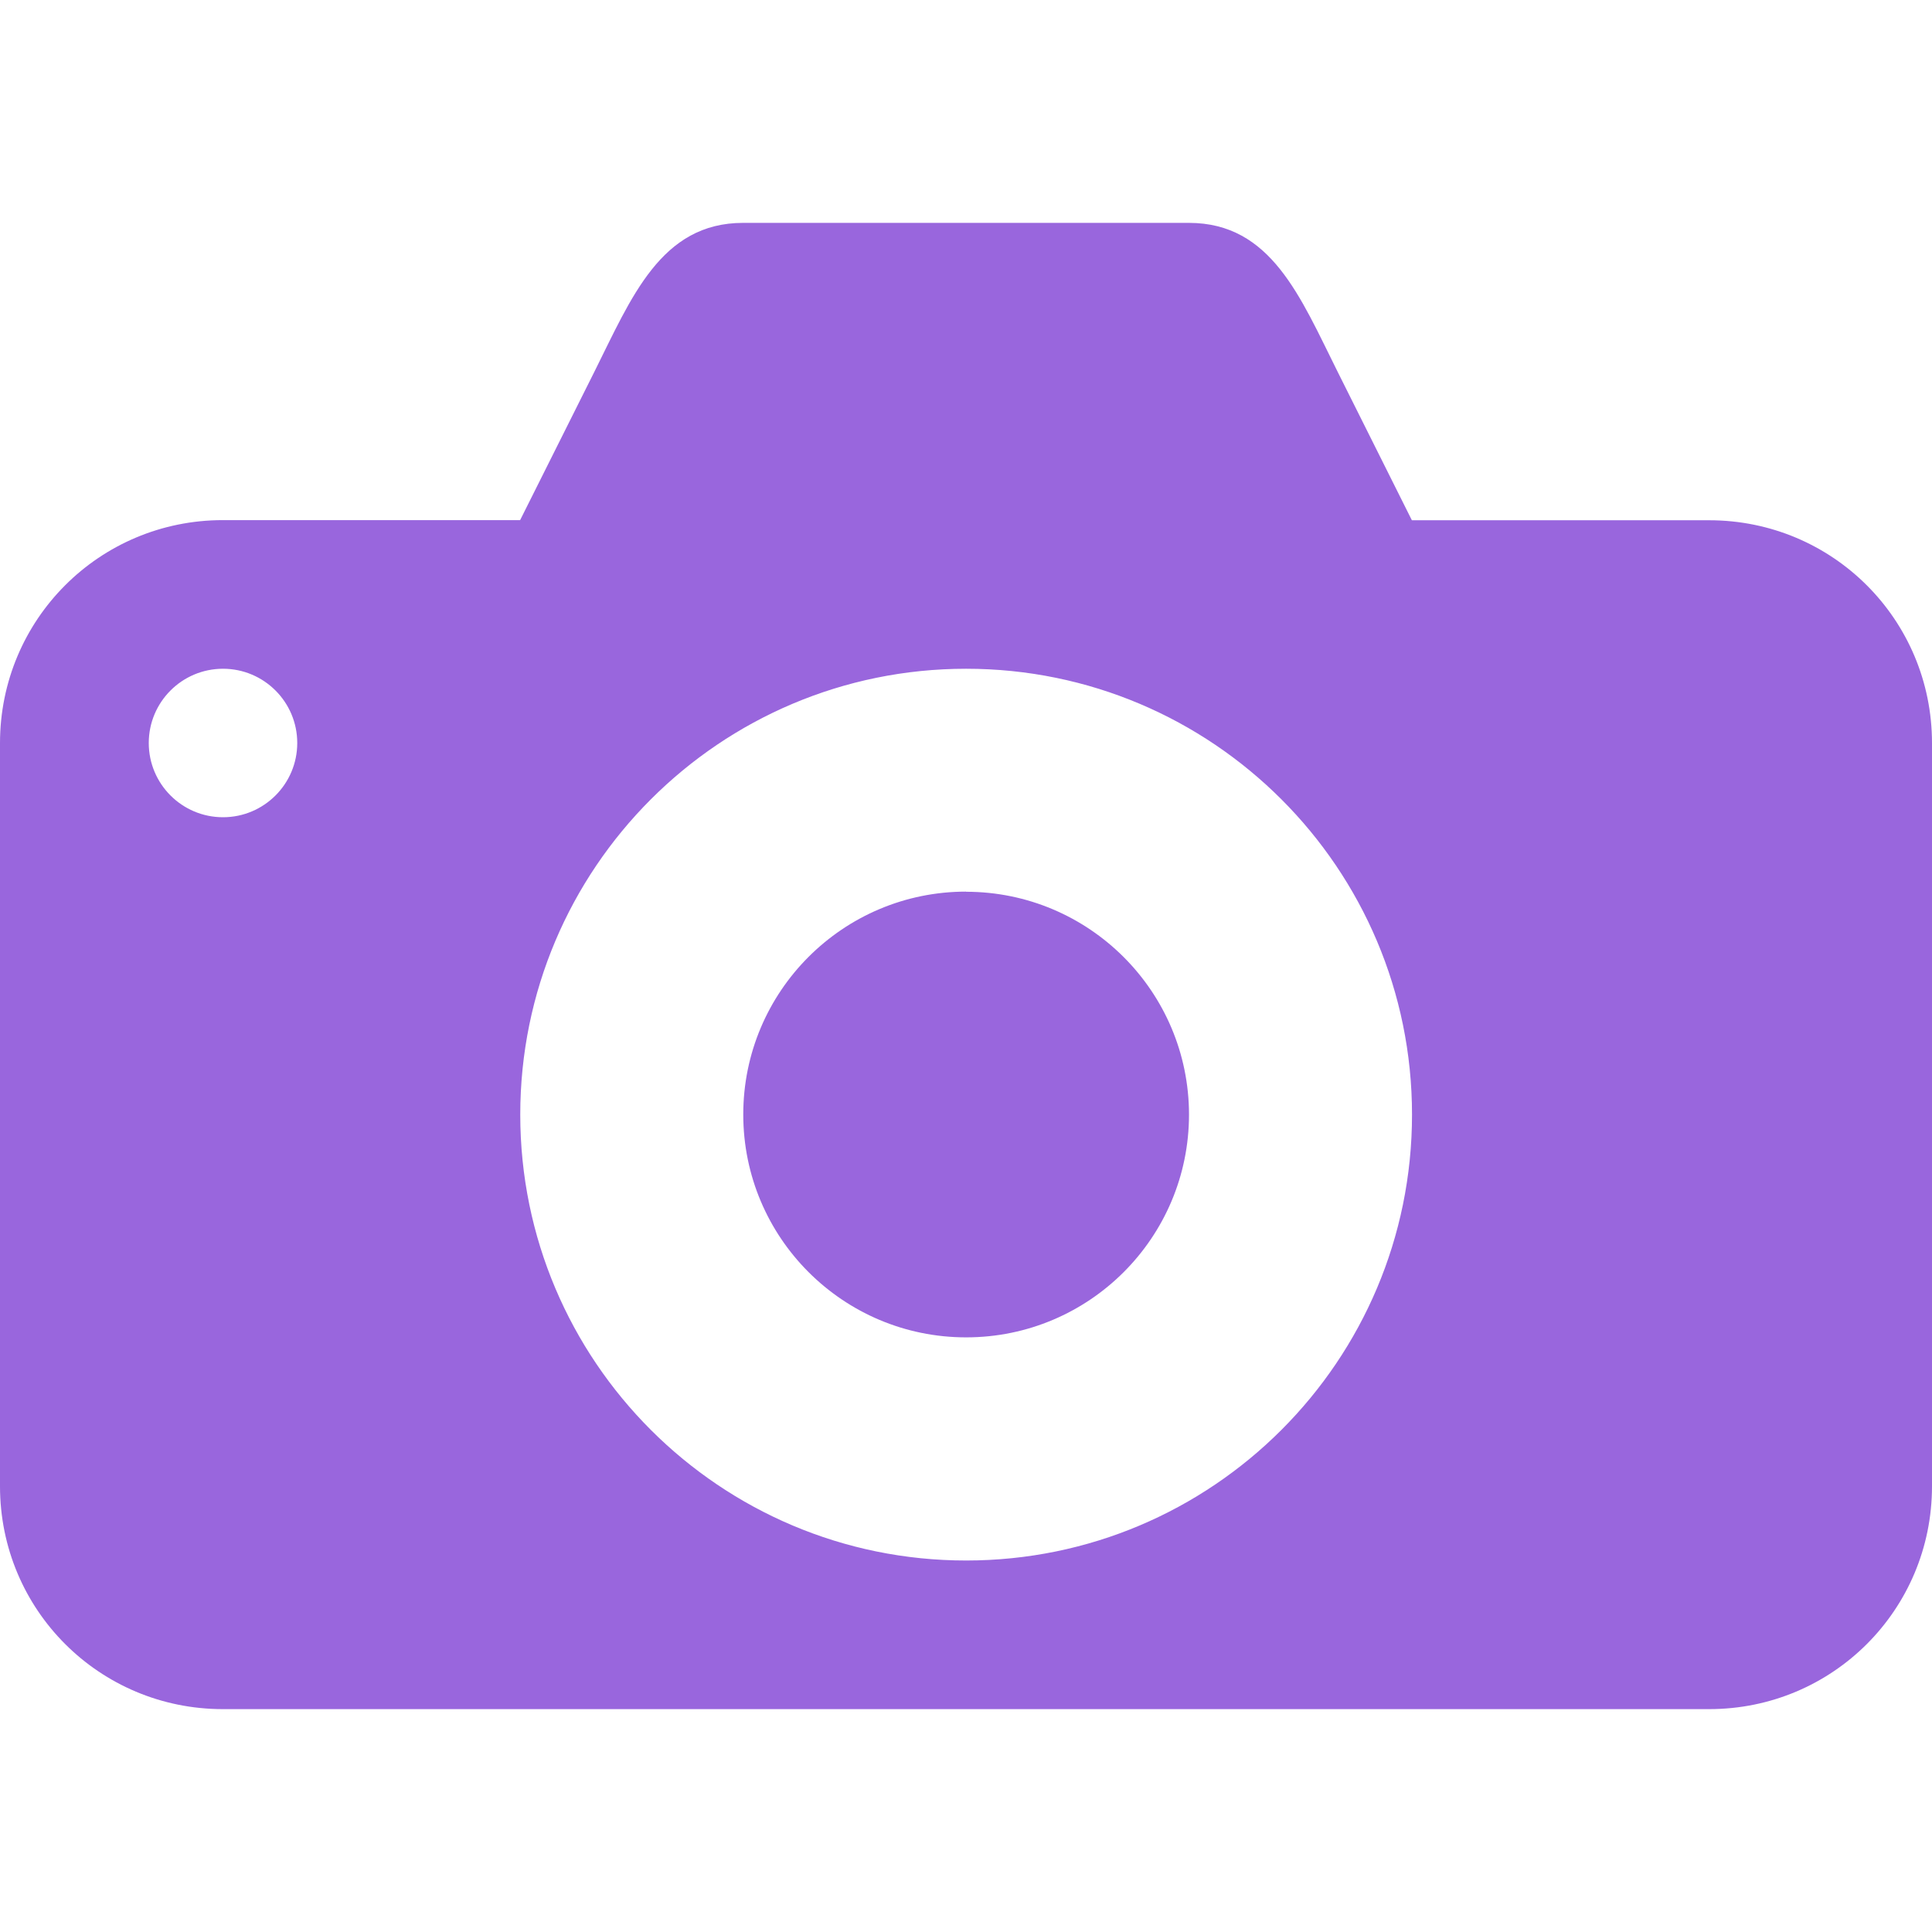 <?xml version="1.0" encoding="UTF-8" standalone="no"?>
<svg
   xmlns:dc="http://purl.org/dc/elements/1.1/"
   xmlns:cc="http://creativecommons.org/ns#"
   xmlns:rdf="http://www.w3.org/1999/02/22-rdf-syntax-ns#"
   xmlns:svg="http://www.w3.org/2000/svg"
   xmlns="http://www.w3.org/2000/svg"
   xmlns:sodipodi="http://sodipodi.sourceforge.net/DTD/sodipodi-0.dtd"
   xmlns:inkscape="http://www.inkscape.org/namespaces/inkscape"
   version="1.1"
   id="attraction-15"
   width="14"
   height="14"
   viewBox="0 0 14 14"
   sodipodi:docname="camera_purple.svg"
   inkscape:version="0.92.5 (2060ec1f9f, 2020-04-08)">
  <defs
     id="defs6" />
  <sodipodi:namedview
     pagecolor="#ffffff"
     bordercolor="#666666"
     borderopacity="1"
     objecttolerance="10"
     gridtolerance="10"
     guidetolerance="10"
     inkscape:pageopacity="0"
     inkscape:pageshadow="2"
     inkscape:window-width="1366"
     inkscape:window-height="741"
     id="namedview4"
     showgrid="false"
     inkscape:zoom="15.733333"
     inkscape:cx="-15.046611"
     inkscape:cy="4.4999998"
     inkscape:window-x="0"
     inkscape:window-y="27"
     inkscape:window-maximized="1"
     inkscape:current-layer="attraction-15"
     fit-margin-top="0"
     fit-margin-left="0"
     fit-margin-right="0"
     fit-margin-bottom="0" />
  <path
     id="rect7143"
     d="m 5.385,1.615 c -0.597,0 -0.81,0.543 -1.077,1.077 L 3.769,3.769 H 1.615 C 0.72,3.769 0,4.49 0,5.385 v 5.385 c 0,0.895 0.72,1.615 1.615,1.615 H 12.385 c 0.895,0 1.615,-0.72 1.615,-1.615 V 5.385 c 0,-0.895 -0.72,-1.615 -1.615,-1.615 H 10.231 L 9.692,2.692 C 9.423,2.154 9.212,1.615 8.615,1.615 Z m -3.769,3.231 c 0.297,0 0.538,0.241 0.538,0.538 0,0.297 -0.241,0.538 -0.538,0.538 -0.297,0 -0.538,-0.241 -0.538,-0.538 0,-0.297 0.241,-0.538 0.538,-0.538 z m 5.385,0 c 1.784,0 3.231,1.446 3.231,3.231 0,1.784 -1.446,3.231 -3.231,3.231 -1.784,0 -3.231,-1.446 -3.231,-3.231 0,-1.784 1.446,-3.231 3.231,-3.231 z m 0,1.615 c -0.892,0 -1.615,0.723 -1.615,1.615 v 0 c 0,0.892 0.723,1.615 1.615,1.615 v 0 c 0.892,0 1.615,-0.723 1.615,-1.615 v 0 C 8.615,7.185 7.892,6.462 7,6.462 Z"
     style="fill:#9966dd;stroke-width:1.077;fill-opacity:1"
     inkscape:connector-curvature="0" />
</svg>
